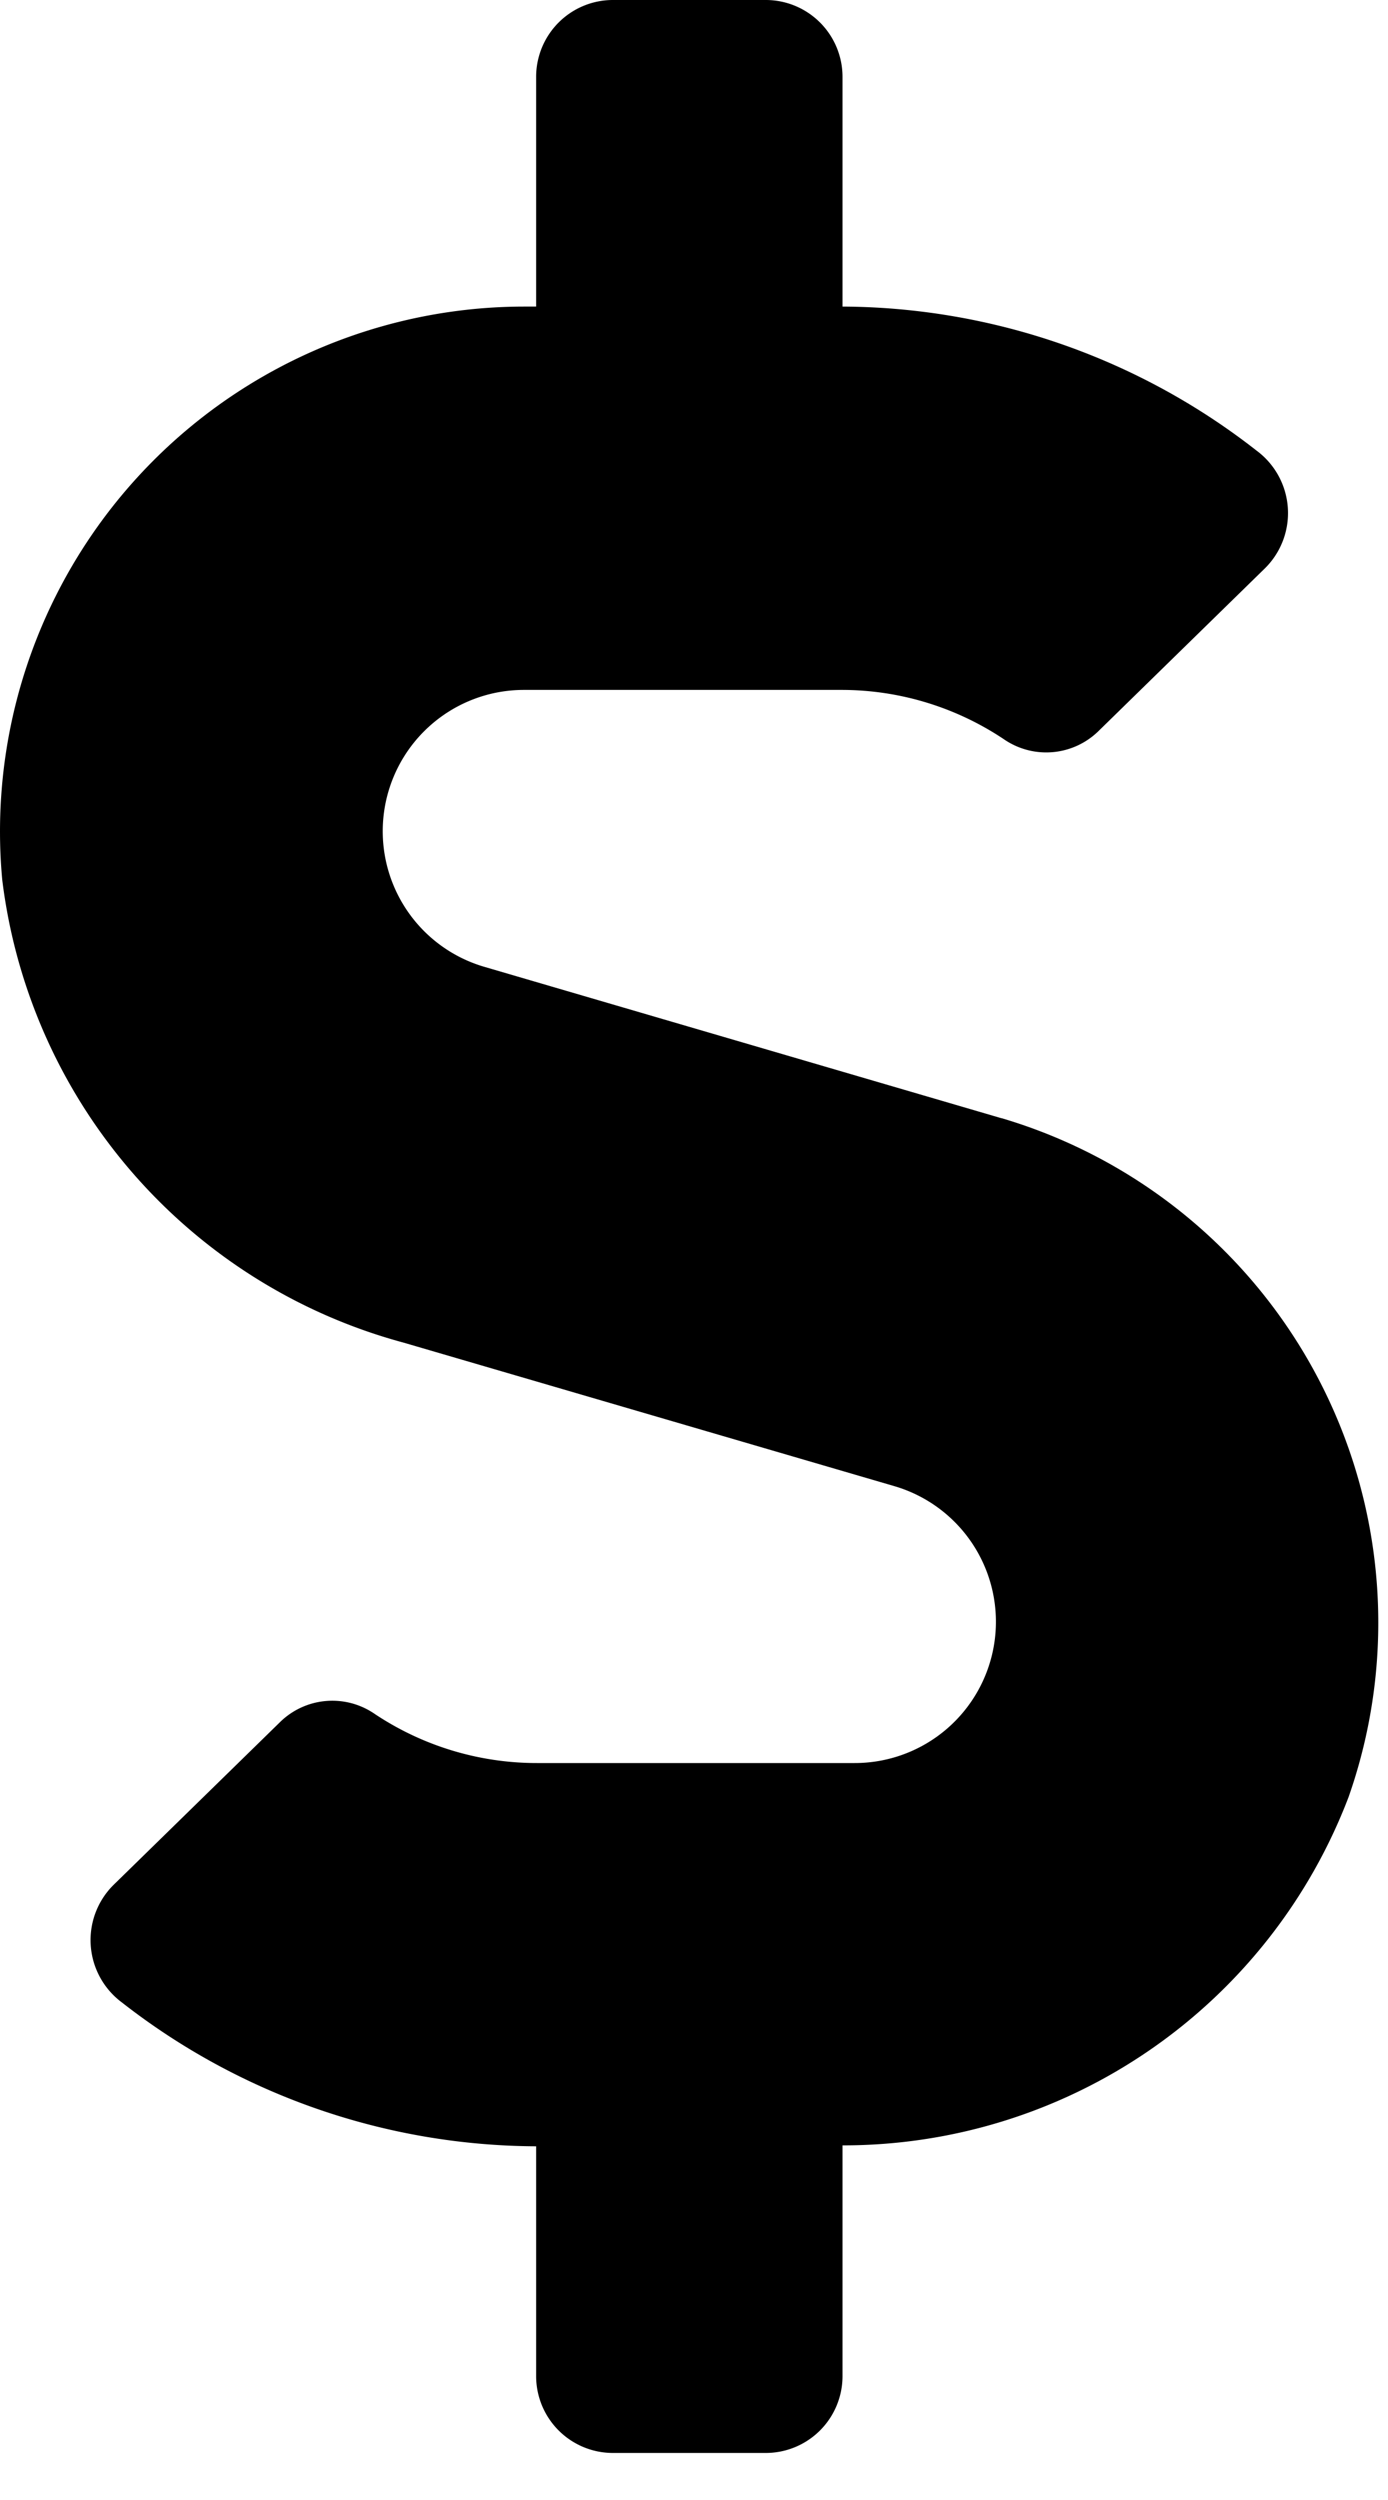 <svg id="dollar-icon" xmlns="http://www.w3.org/2000/svg" width="15" height="27" viewBox="0 0 15 27">
  <path id="dollar-sign" d="M10.859,12.077,5.271,10.442A1.526,1.526,0,0,1,5.7,7.451h3.43a3.158,3.158,0,0,1,1.77.543.807.807,0,0,0,1.009-.1l1.8-1.759a.839.839,0,0,0-.093-1.268A7.316,7.316,0,0,0,9.141,3.311V.828A.83.83,0,0,0,8.313,0H6.658A.83.83,0,0,0,5.83.828V3.311H5.7A5.669,5.669,0,0,0,.06,9.5a5.923,5.923,0,0,0,4.336,5L9.7,16.05a1.526,1.526,0,0,1-.429,2.991H5.84A3.158,3.158,0,0,1,4.07,18.5a.807.807,0,0,0-1.009.1l-1.8,1.759a.839.839,0,0,0,.093,1.268A7.316,7.316,0,0,0,5.83,23.18v2.484a.83.83,0,0,0,.828.828H8.313a.83.83,0,0,0,.828-.828V23.17a5.845,5.845,0,0,0,5.469-3.762,5.682,5.682,0,0,0-3.751-7.332Z" transform="translate(-0.036 0)"/>
</svg>
